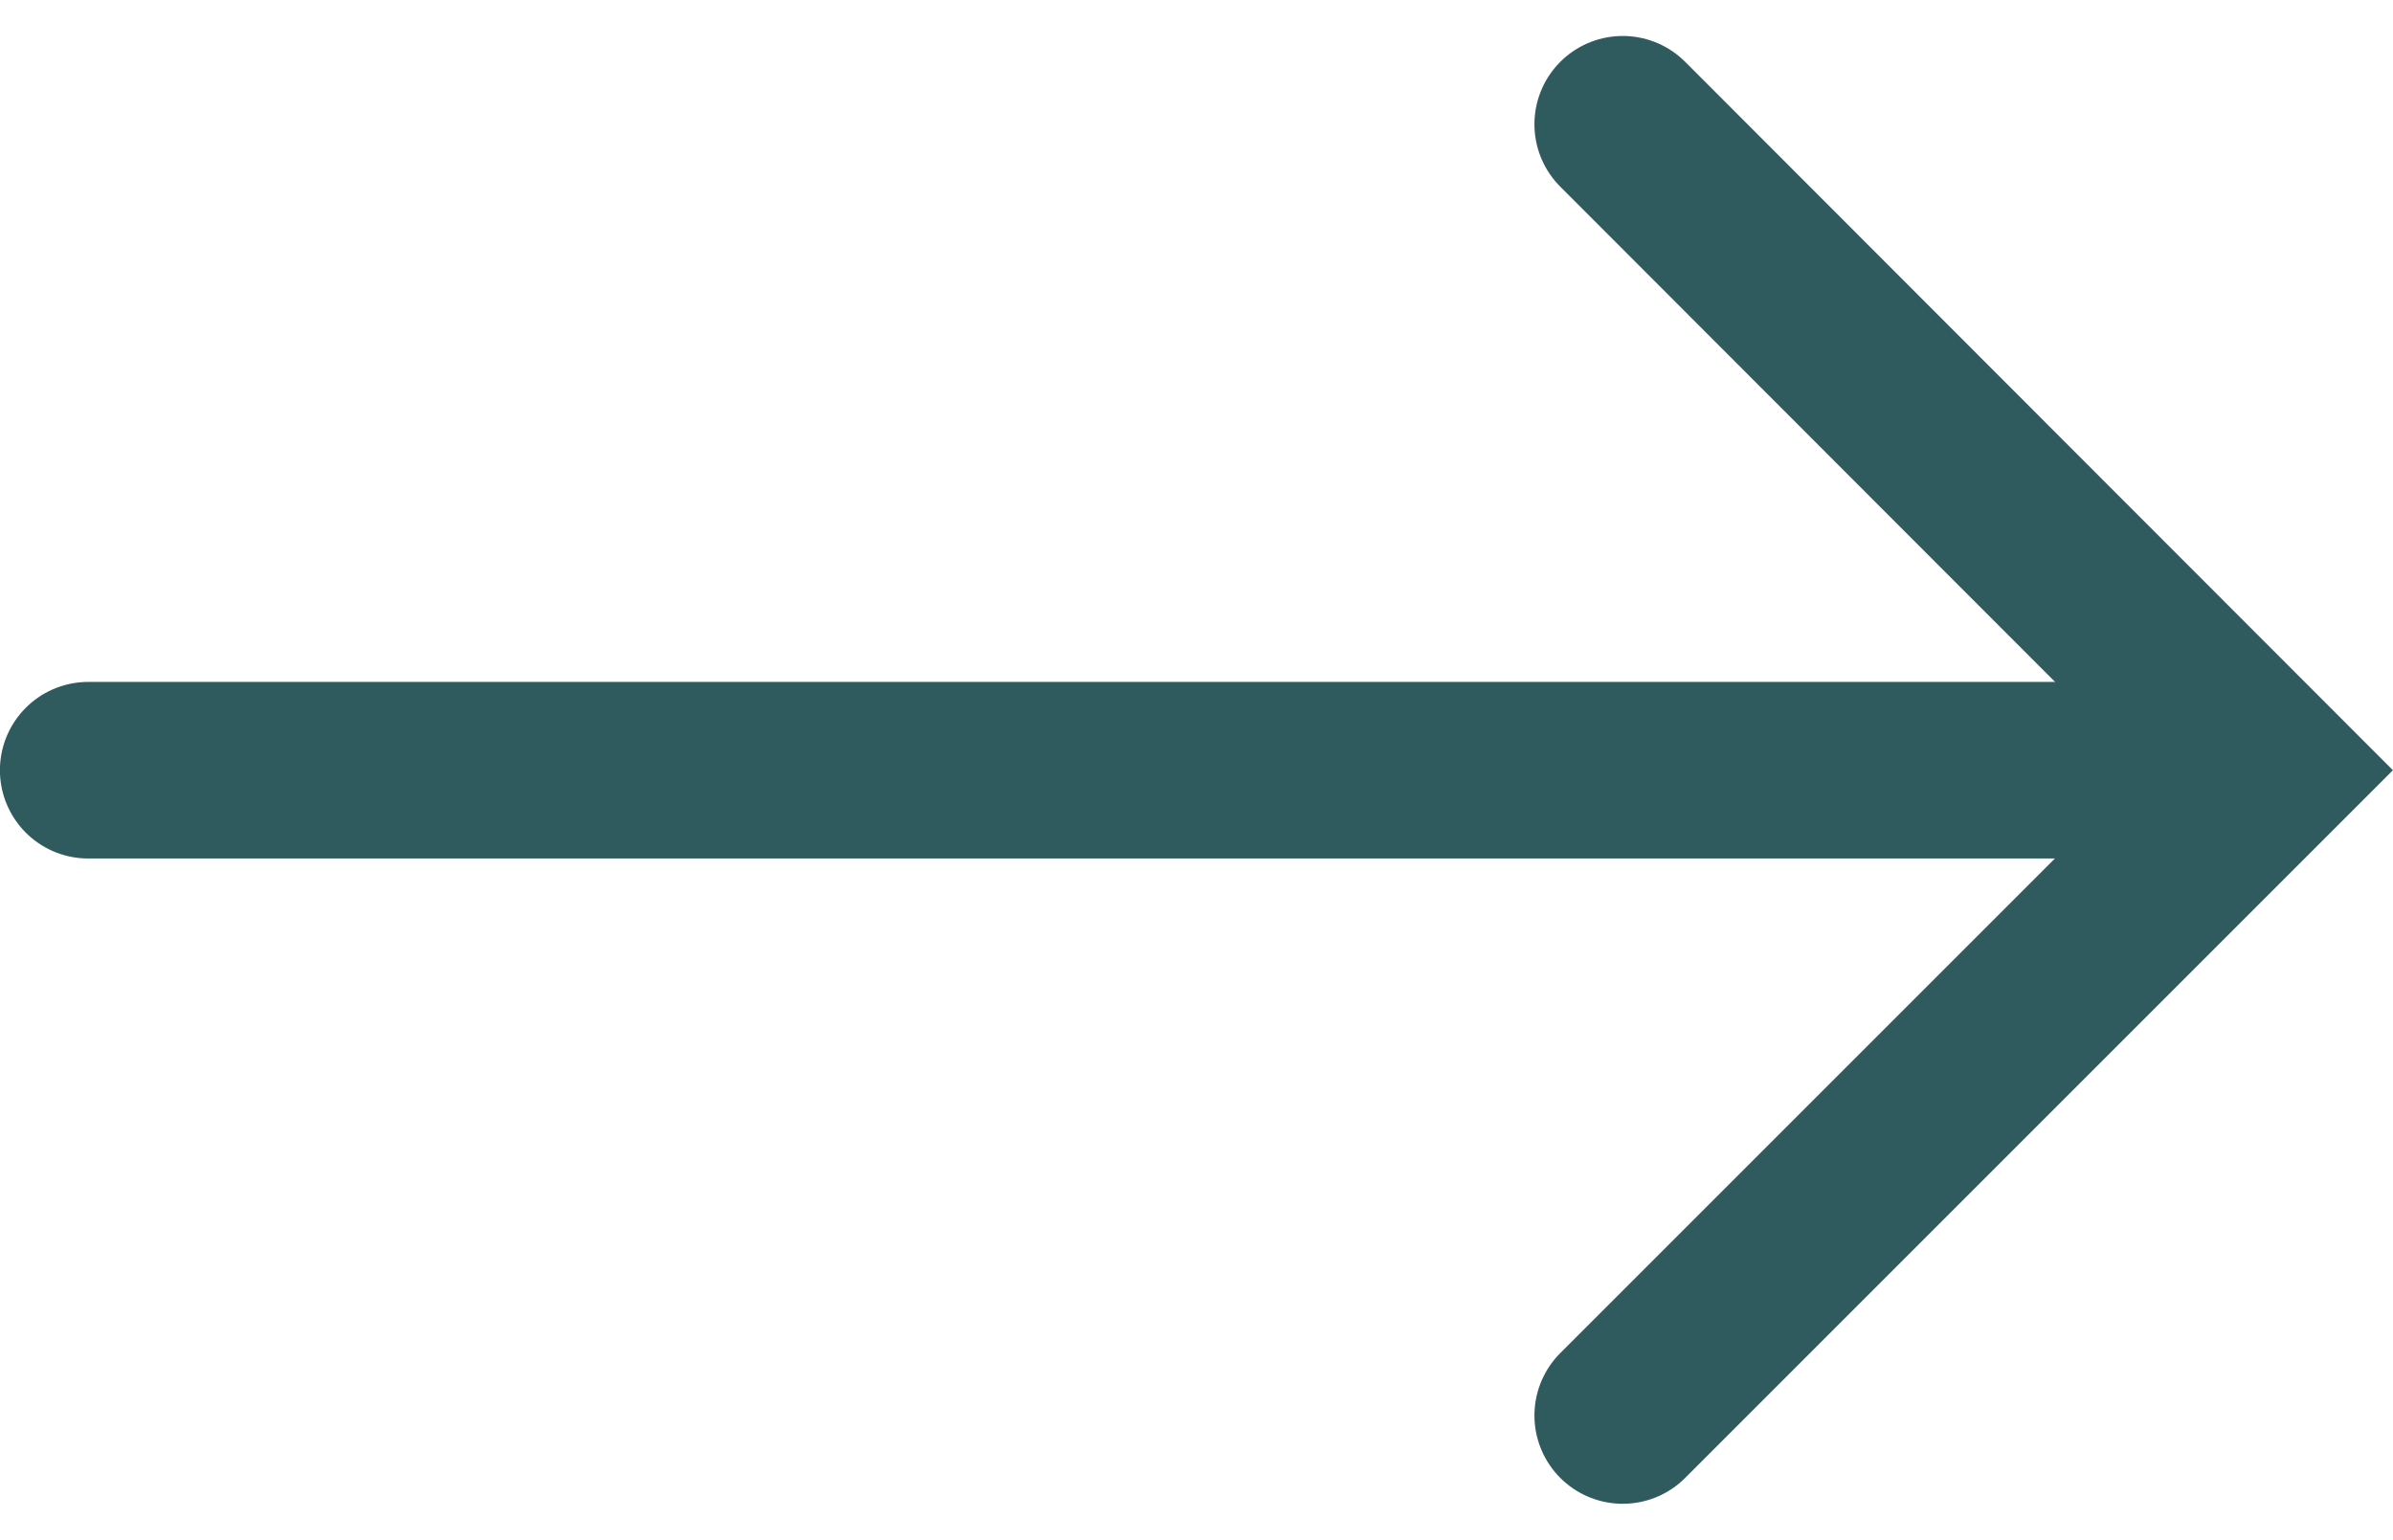 <svg xmlns="http://www.w3.org/2000/svg" width="14.269" height="9.185" viewBox="0 0 14.269 9.185">
  <g id="Group_175" data-name="Group 175" transform="translate(757.268 1443.715) rotate(180)">
    <g id="Group_70" data-name="Group 70" transform="translate(756.742 1439.122)">
      <path id="Path_64" data-name="Path 64" d="M0,0H-12.589" fill="none" stroke="#2f5b5e" stroke-linecap="round" stroke-width="1.053"/>
    </g>
    <path id="Path_65" data-name="Path 65" d="M0,0-3.848,3.848,0,7.7" transform="translate(747.592 1435.274)" fill="none" stroke="#2f5b5e" stroke-linecap="round" stroke-width="1.053"/>
  </g>
</svg>
